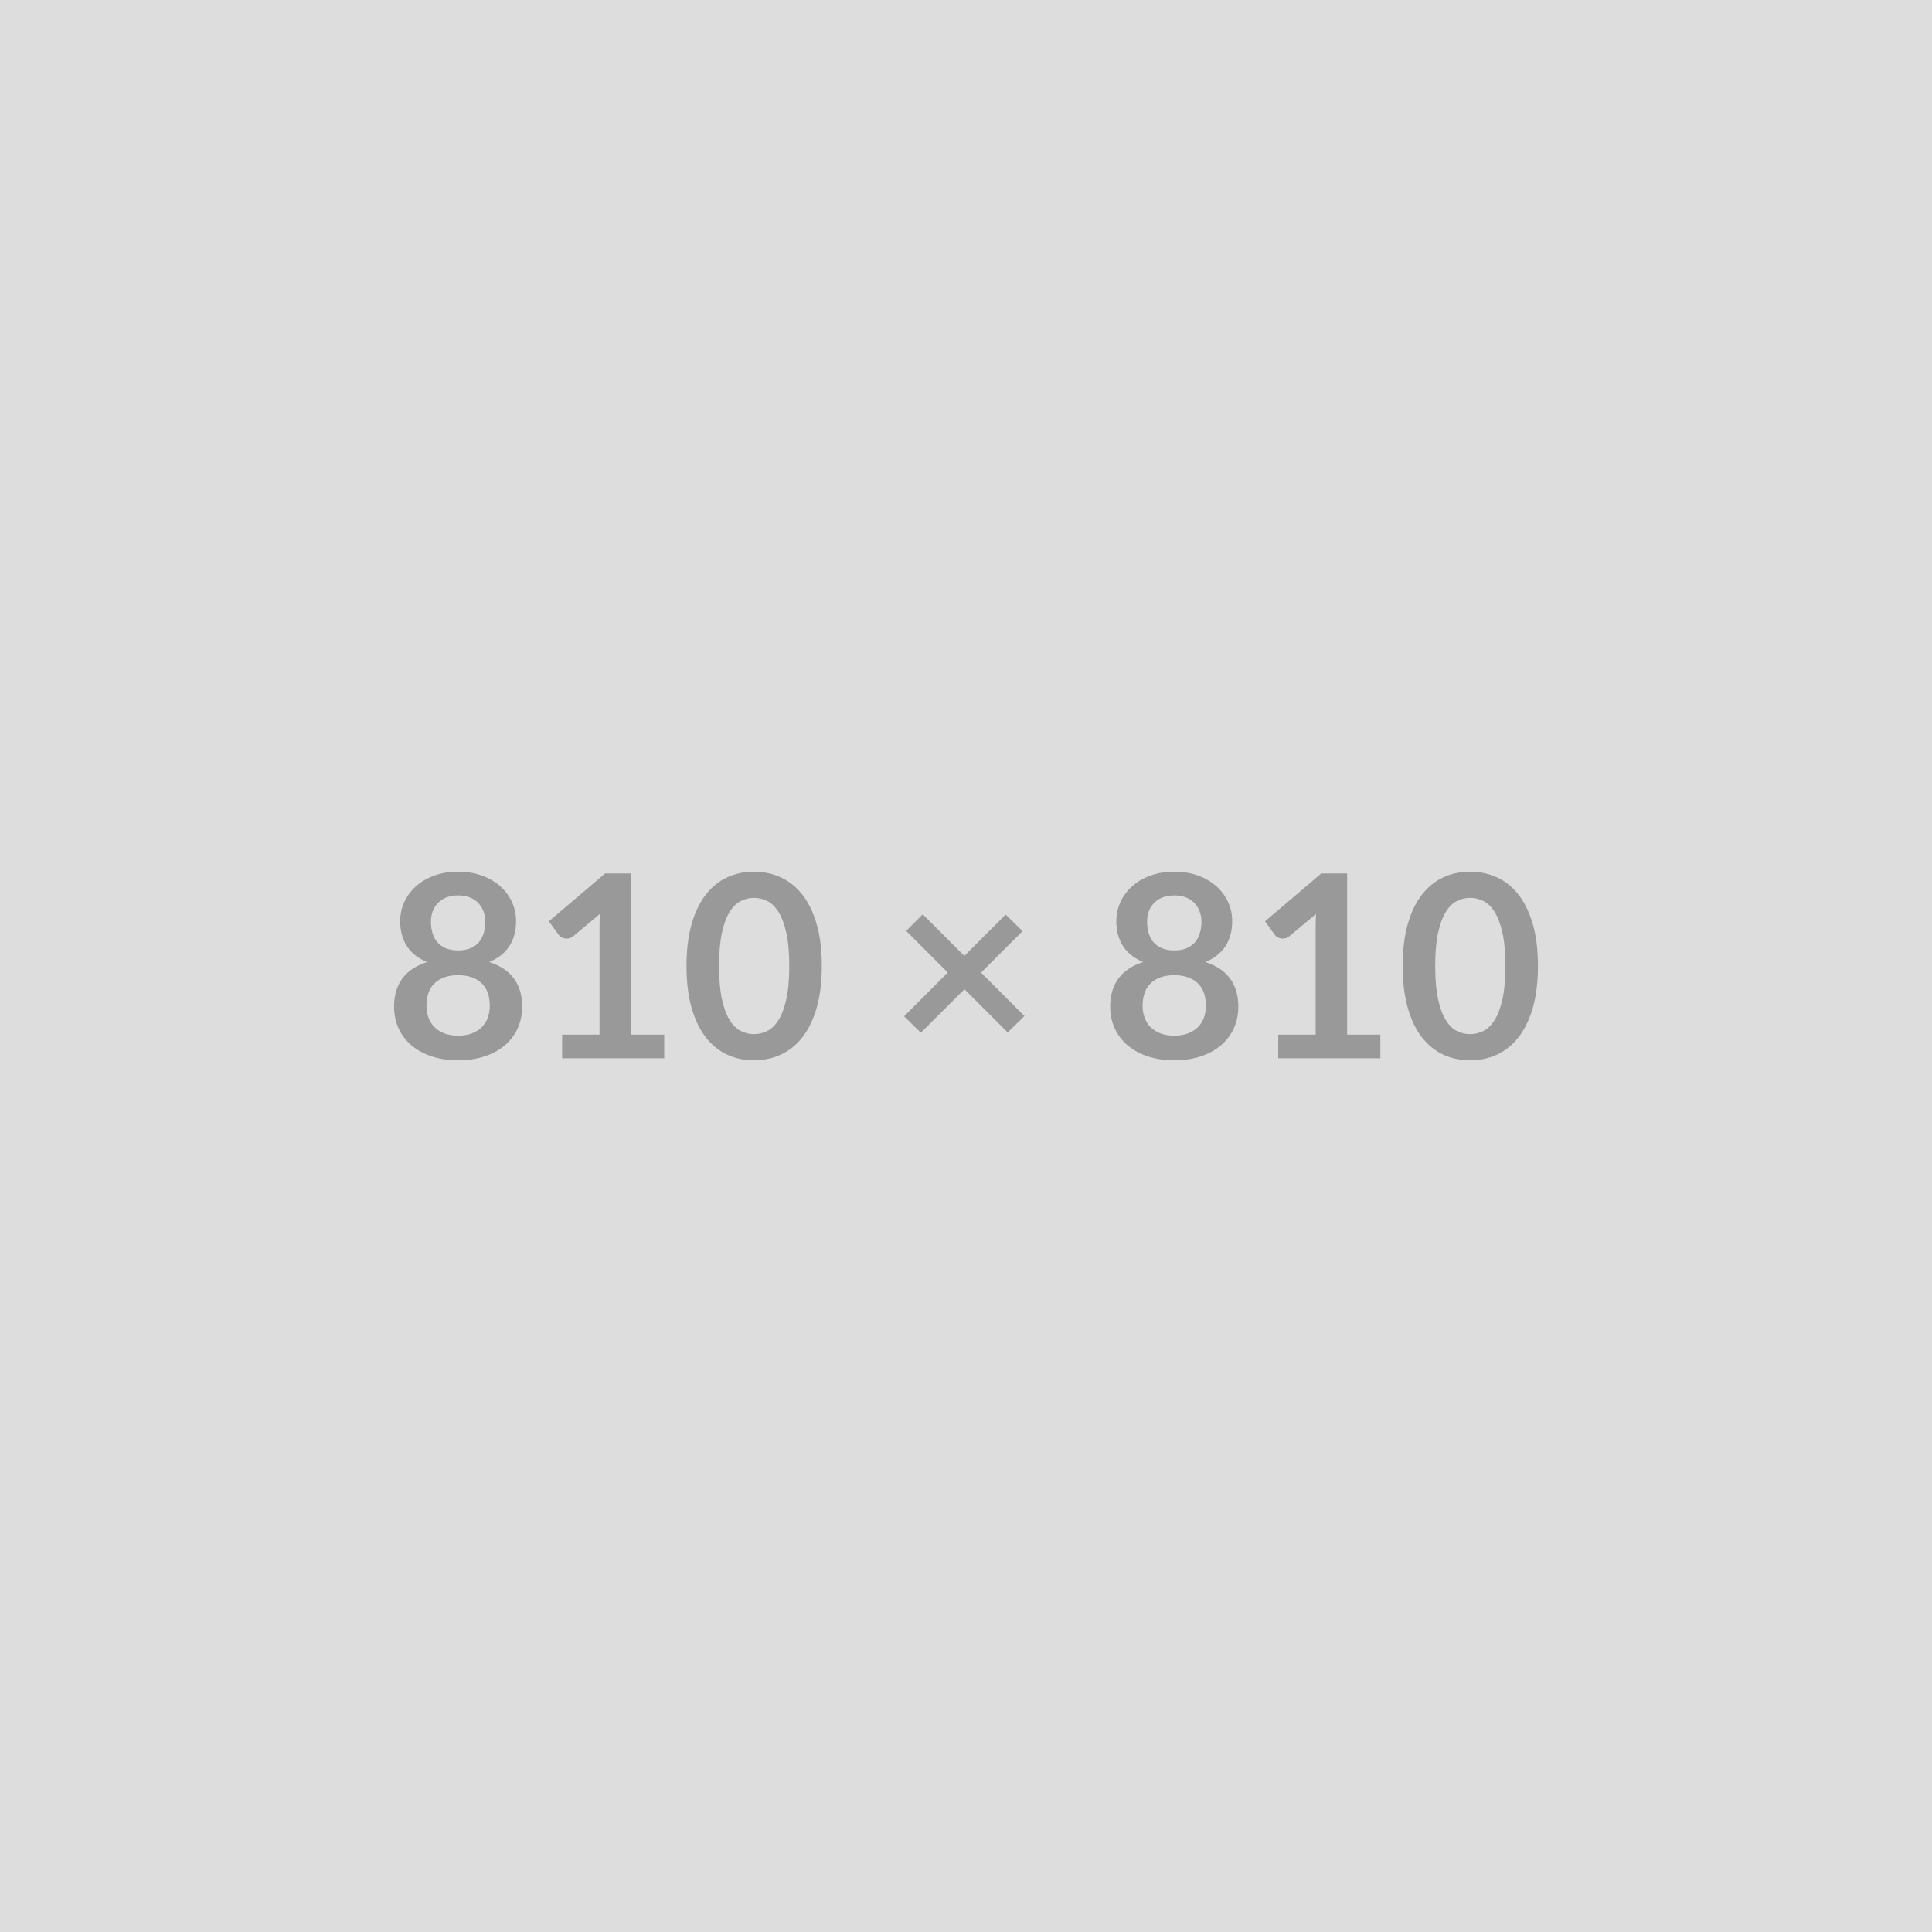 <svg xmlns="http://www.w3.org/2000/svg" width="810" height="810" viewBox="0 0 810 810"><rect width="100%" height="100%" fill="#DDDDDD"/><path fill="#999999" d="M192.07 434.21q3.26 0 5.72-.94 2.46-.93 4.15-2.59 1.68-1.66 2.54-3.96t.86-4.97q0-6.37-3.53-9.63-3.53-3.27-9.74-3.27t-9.74 3.27q-3.53 3.26-3.53 9.63 0 2.67.86 4.97.85 2.3 2.54 3.96 1.68 1.66 4.14 2.59 2.47.94 5.73.94m0-58.8q-2.94 0-5.08.91t-3.56 2.44q-1.42 1.52-2.09 3.5t-.67 4.18q0 2.3.57 4.46.56 2.17 1.89 3.85 1.34 1.69 3.54 2.71 2.19 1.01 5.4 1.01t5.4-1.01q2.2-1.02 3.53-2.71 1.34-1.68 1.9-3.85.56-2.16.56-4.46 0-2.2-.69-4.18-.7-1.98-2.09-3.5-1.39-1.53-3.53-2.44t-5.08-.91m13.05 27.93q7.07 2.3 10.44 7.04 3.37 4.73 3.37 11.58 0 5.13-1.96 9.31-1.95 4.17-5.48 7.11-3.53 2.95-8.48 4.55-4.95 1.61-10.94 1.61t-10.94-1.61q-4.95-1.6-8.48-4.55-3.53-2.94-5.49-7.11-1.95-4.18-1.95-9.31 0-6.85 3.37-11.58 3.37-4.74 10.44-7.04-5.62-2.35-8.43-6.69-2.81-4.33-2.81-10.43 0-4.39 1.79-8.18 1.79-3.8 5-6.61t7.68-4.39 9.82-1.58 9.82 1.58q4.46 1.58 7.67 4.39t5.01 6.61q1.79 3.79 1.79 8.18 0 6.1-2.81 10.43-2.81 4.34-8.43 6.69m59.44 30.44h13.91v9.9h-42.8v-9.9h15.68v-45.1q0-2.67.16-5.51l-11.13 9.31q-.96.75-1.9.94-.94.18-1.77.02-.82-.16-1.47-.56-.64-.4-.96-.88l-4.17-5.73 23.59-20.06h10.86zM344.54 405q0 10.11-2.16 17.57-2.17 7.47-5.99 12.34-3.83 4.86-9.05 7.25-5.21 2.38-11.26 2.38-6.04 0-11.21-2.38-5.16-2.39-8.96-7.25-3.8-4.87-5.94-12.34-2.14-7.46-2.14-17.57 0-10.17 2.14-17.6 2.14-7.44 5.94-12.31t8.96-7.25q5.17-2.38 11.21-2.38 6.05 0 11.26 2.38 5.22 2.38 9.05 7.25 3.82 4.87 5.99 12.31 2.16 7.43 2.16 17.6m-13.64 0q0-8.4-1.23-13.91t-3.29-8.77q-2.06-3.27-4.73-4.58-2.68-1.31-5.57-1.31-2.83 0-5.48 1.31t-4.68 4.58q-2.04 3.26-3.24 8.77t-1.2 13.91 1.2 13.91 3.24 8.77q2.03 3.27 4.68 4.58t5.48 1.31q2.89 0 5.57-1.31 2.67-1.31 4.73-4.58 2.06-3.26 3.29-8.77T330.9 405m98.6 20.97-7.01 6.9-18.13-18.13-18.3 18.24-7.01-6.9 18.3-18.35-17.44-17.44 6.95-6.96 17.44 17.44 17.34-17.33 7.06 6.95-17.39 17.39zm62.81 8.24q3.26 0 5.73-.94 2.46-.93 4.14-2.59 1.69-1.66 2.54-3.96.86-2.3.86-4.97 0-6.37-3.53-9.63-3.53-3.27-9.74-3.27-6.2 0-9.74 3.27-3.53 3.26-3.53 9.63 0 2.67.86 4.97t2.54 3.96q1.69 1.66 4.15 2.59 2.46.94 5.72.94m0-58.8q-2.94 0-5.08.91t-3.56 2.44q-1.42 1.52-2.09 3.5-.66 1.98-.66 4.18 0 2.3.56 4.46.56 2.17 1.9 3.85 1.33 1.69 3.53 2.71 2.19 1.01 5.4 1.01t5.4-1.01q2.2-1.02 3.54-2.71 1.33-1.68 1.89-3.85.57-2.16.57-4.46 0-2.2-.7-4.18-.69-1.98-2.09-3.5-1.39-1.53-3.53-2.44t-5.08-.91m13.06 27.93q7.06 2.3 10.43 7.04 3.37 4.73 3.37 11.58 0 5.13-1.95 9.31-1.96 4.17-5.49 7.11-3.53 2.95-8.48 4.55-4.95 1.61-10.94 1.61t-10.94-1.61q-4.95-1.6-8.48-4.55-3.53-2.94-5.48-7.11-1.96-4.18-1.96-9.31 0-6.85 3.37-11.58 3.38-4.74 10.44-7.04-5.62-2.35-8.43-6.69-2.81-4.33-2.81-10.43 0-4.39 1.79-8.18 1.8-3.8 5.01-6.61t7.67-4.39q4.47-1.58 9.82-1.58t9.82 1.58 7.68 4.39 5 6.61q1.79 3.79 1.79 8.18 0 6.1-2.81 10.43-2.81 4.34-8.42 6.69m59.43 30.44h13.91v9.9h-42.8v-9.9h15.68v-45.1q0-2.67.16-5.51l-11.13 9.31q-.96.75-1.9.94-.93.18-1.76.02t-1.47-.56q-.65-.4-.97-.88l-4.17-5.73 23.59-20.06h10.86zM644.79 405q0 10.11-2.17 17.57-2.17 7.47-5.99 12.34-3.83 4.86-9.04 7.25-5.22 2.38-11.27 2.38-6.04 0-11.2-2.38-5.17-2.39-8.97-7.25-3.79-4.87-5.93-12.34-2.14-7.46-2.14-17.57 0-10.17 2.14-17.6 2.14-7.44 5.93-12.31 3.8-4.87 8.97-7.25 5.16-2.38 11.2-2.38 6.05 0 11.27 2.38 5.21 2.38 9.04 7.25 3.82 4.87 5.99 12.31 2.17 7.43 2.17 17.6m-13.65 0q0-8.4-1.23-13.91t-3.29-8.77q-2.06-3.27-4.73-4.58-2.68-1.31-5.57-1.31-2.83 0-5.48 1.31t-4.68 4.58q-2.03 3.26-3.24 8.77-1.2 5.51-1.2 13.91t1.2 13.91q1.21 5.51 3.24 8.77 2.03 3.27 4.68 4.58t5.48 1.31q2.89 0 5.57-1.31 2.67-1.31 4.73-4.58 2.06-3.26 3.29-8.77t1.23-13.91"/></svg>
